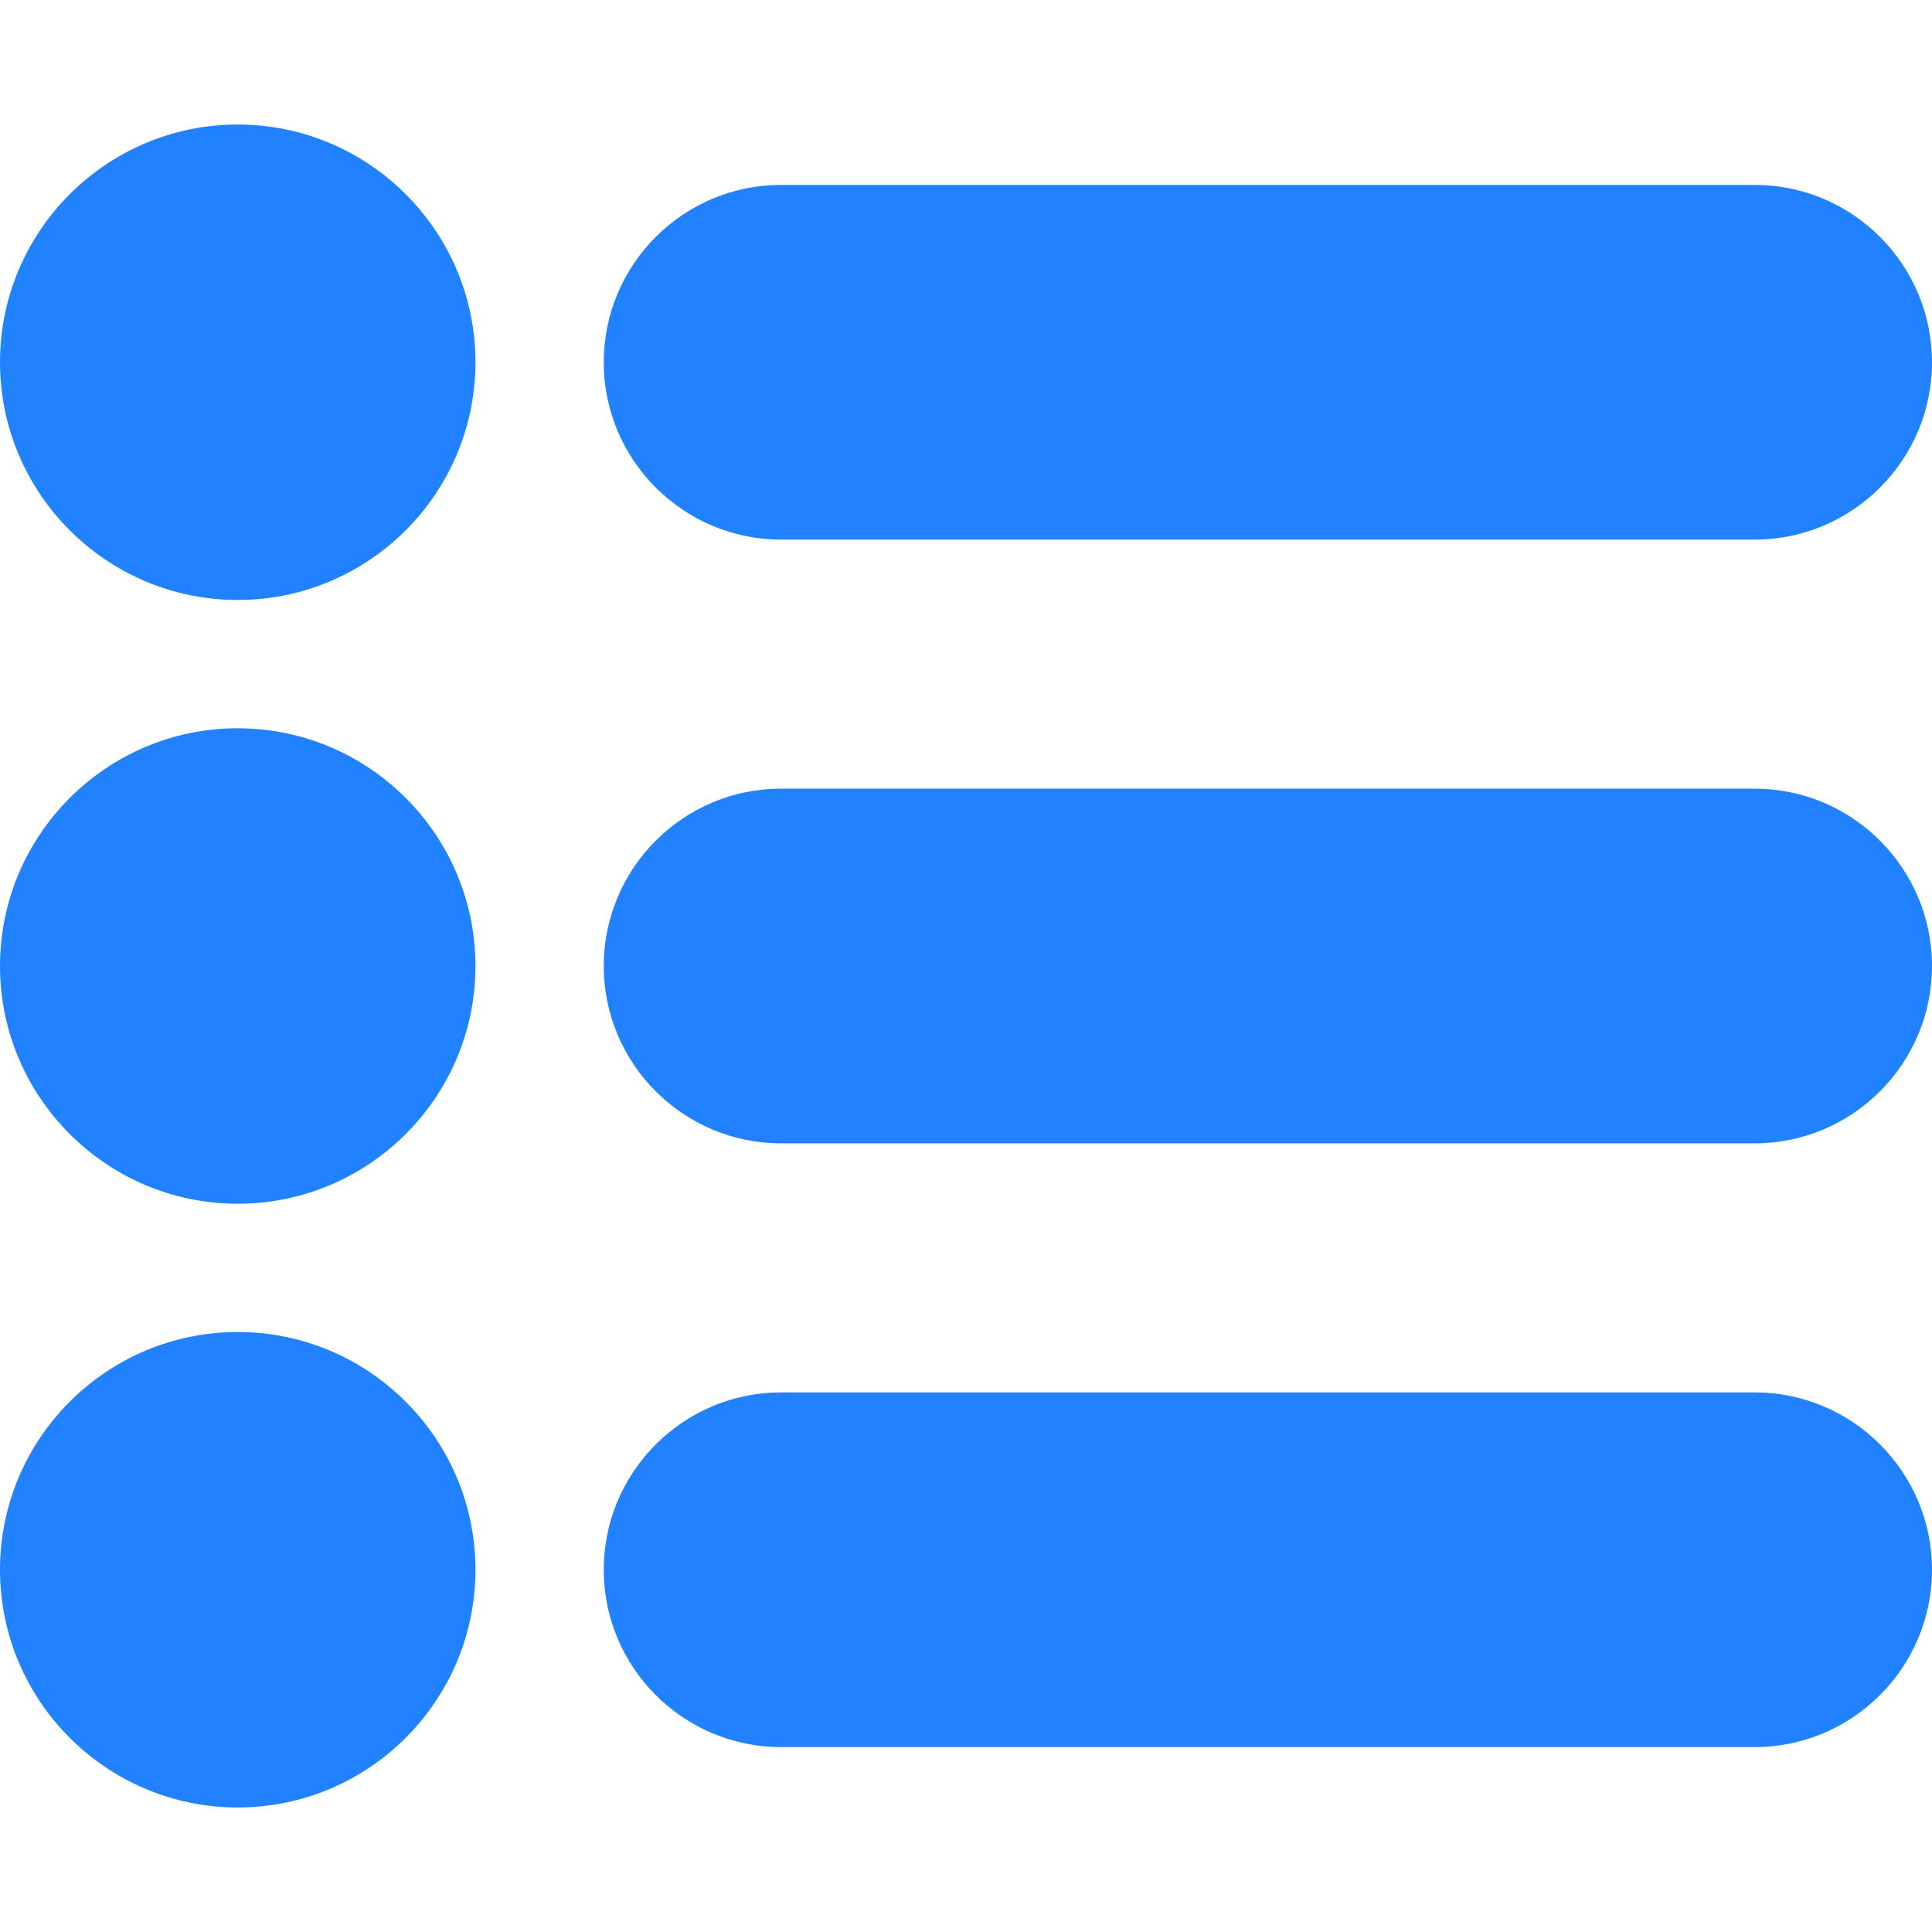 <?xml version="1.0" encoding="iso-8859-1"?>
<!-- Generator: Adobe Illustrator 19.0.0, SVG Export Plug-In . SVG Version: 6.00 Build 0)  -->
<svg version="1.1" id="Layer_1" xmlns="http://www.w3.org/2000/svg" xmlns:xlink="http://www.w3.org/1999/xlink" x="0px" y="0px"
	 viewBox="0 0 512 512" style="enable-background:new 0 0 512 512;" xml:space="preserve">
<g>
	<g>
		<path fill="#2082ff" d="M63,33C28.262,33,0,61.262,0,96c0,34.738,28.262,63,63,63s63-28.262,63-63S97.738,33,63,33z"/>
	</g>
</g>
<g>
	<g>
		<path fill="#2082ff" d="M63,193c-34.738,0-63,28.262-63,63c0,34.738,28.262,63,63,63s63-28.262,63-63C126,221.262,97.738,193,63,193z"/>
	</g>
</g>
<g>
	<g>
		<path fill="#2082ff" d="M63,353c-34.738,0-63,28.262-63,63c0,34.738,28.262,63,63,63s63-28.262,63-63C126,381.262,97.738,353,63,353z"/>
	</g>
</g>
<g>
	<g>
		<path fill="#2082ff" d="M465,49H207c-25.916,0-47,21.084-47,47s21.084,47,47,47h258c25.916,0,47-21.084,47-47S490.916,49,465,49z"/>
	</g>
</g>
<g>
	<g>
		<path fill="#2082ff" d="M465,209H207c-25.916,0-47,21.084-47,47s21.084,47,47,47h258c25.916,0,47-21.084,47-47S490.916,209,465,209z"/>
	</g>
</g>
<g>
	<g>
		<path fill="#2082ff" d="M465,369H207c-25.916,0-47,21.084-47,47s21.084,47,47,47h258c25.916,0,47-21.084,47-47S490.916,369,465,369z"/>
	</g>
</g>
</svg>
